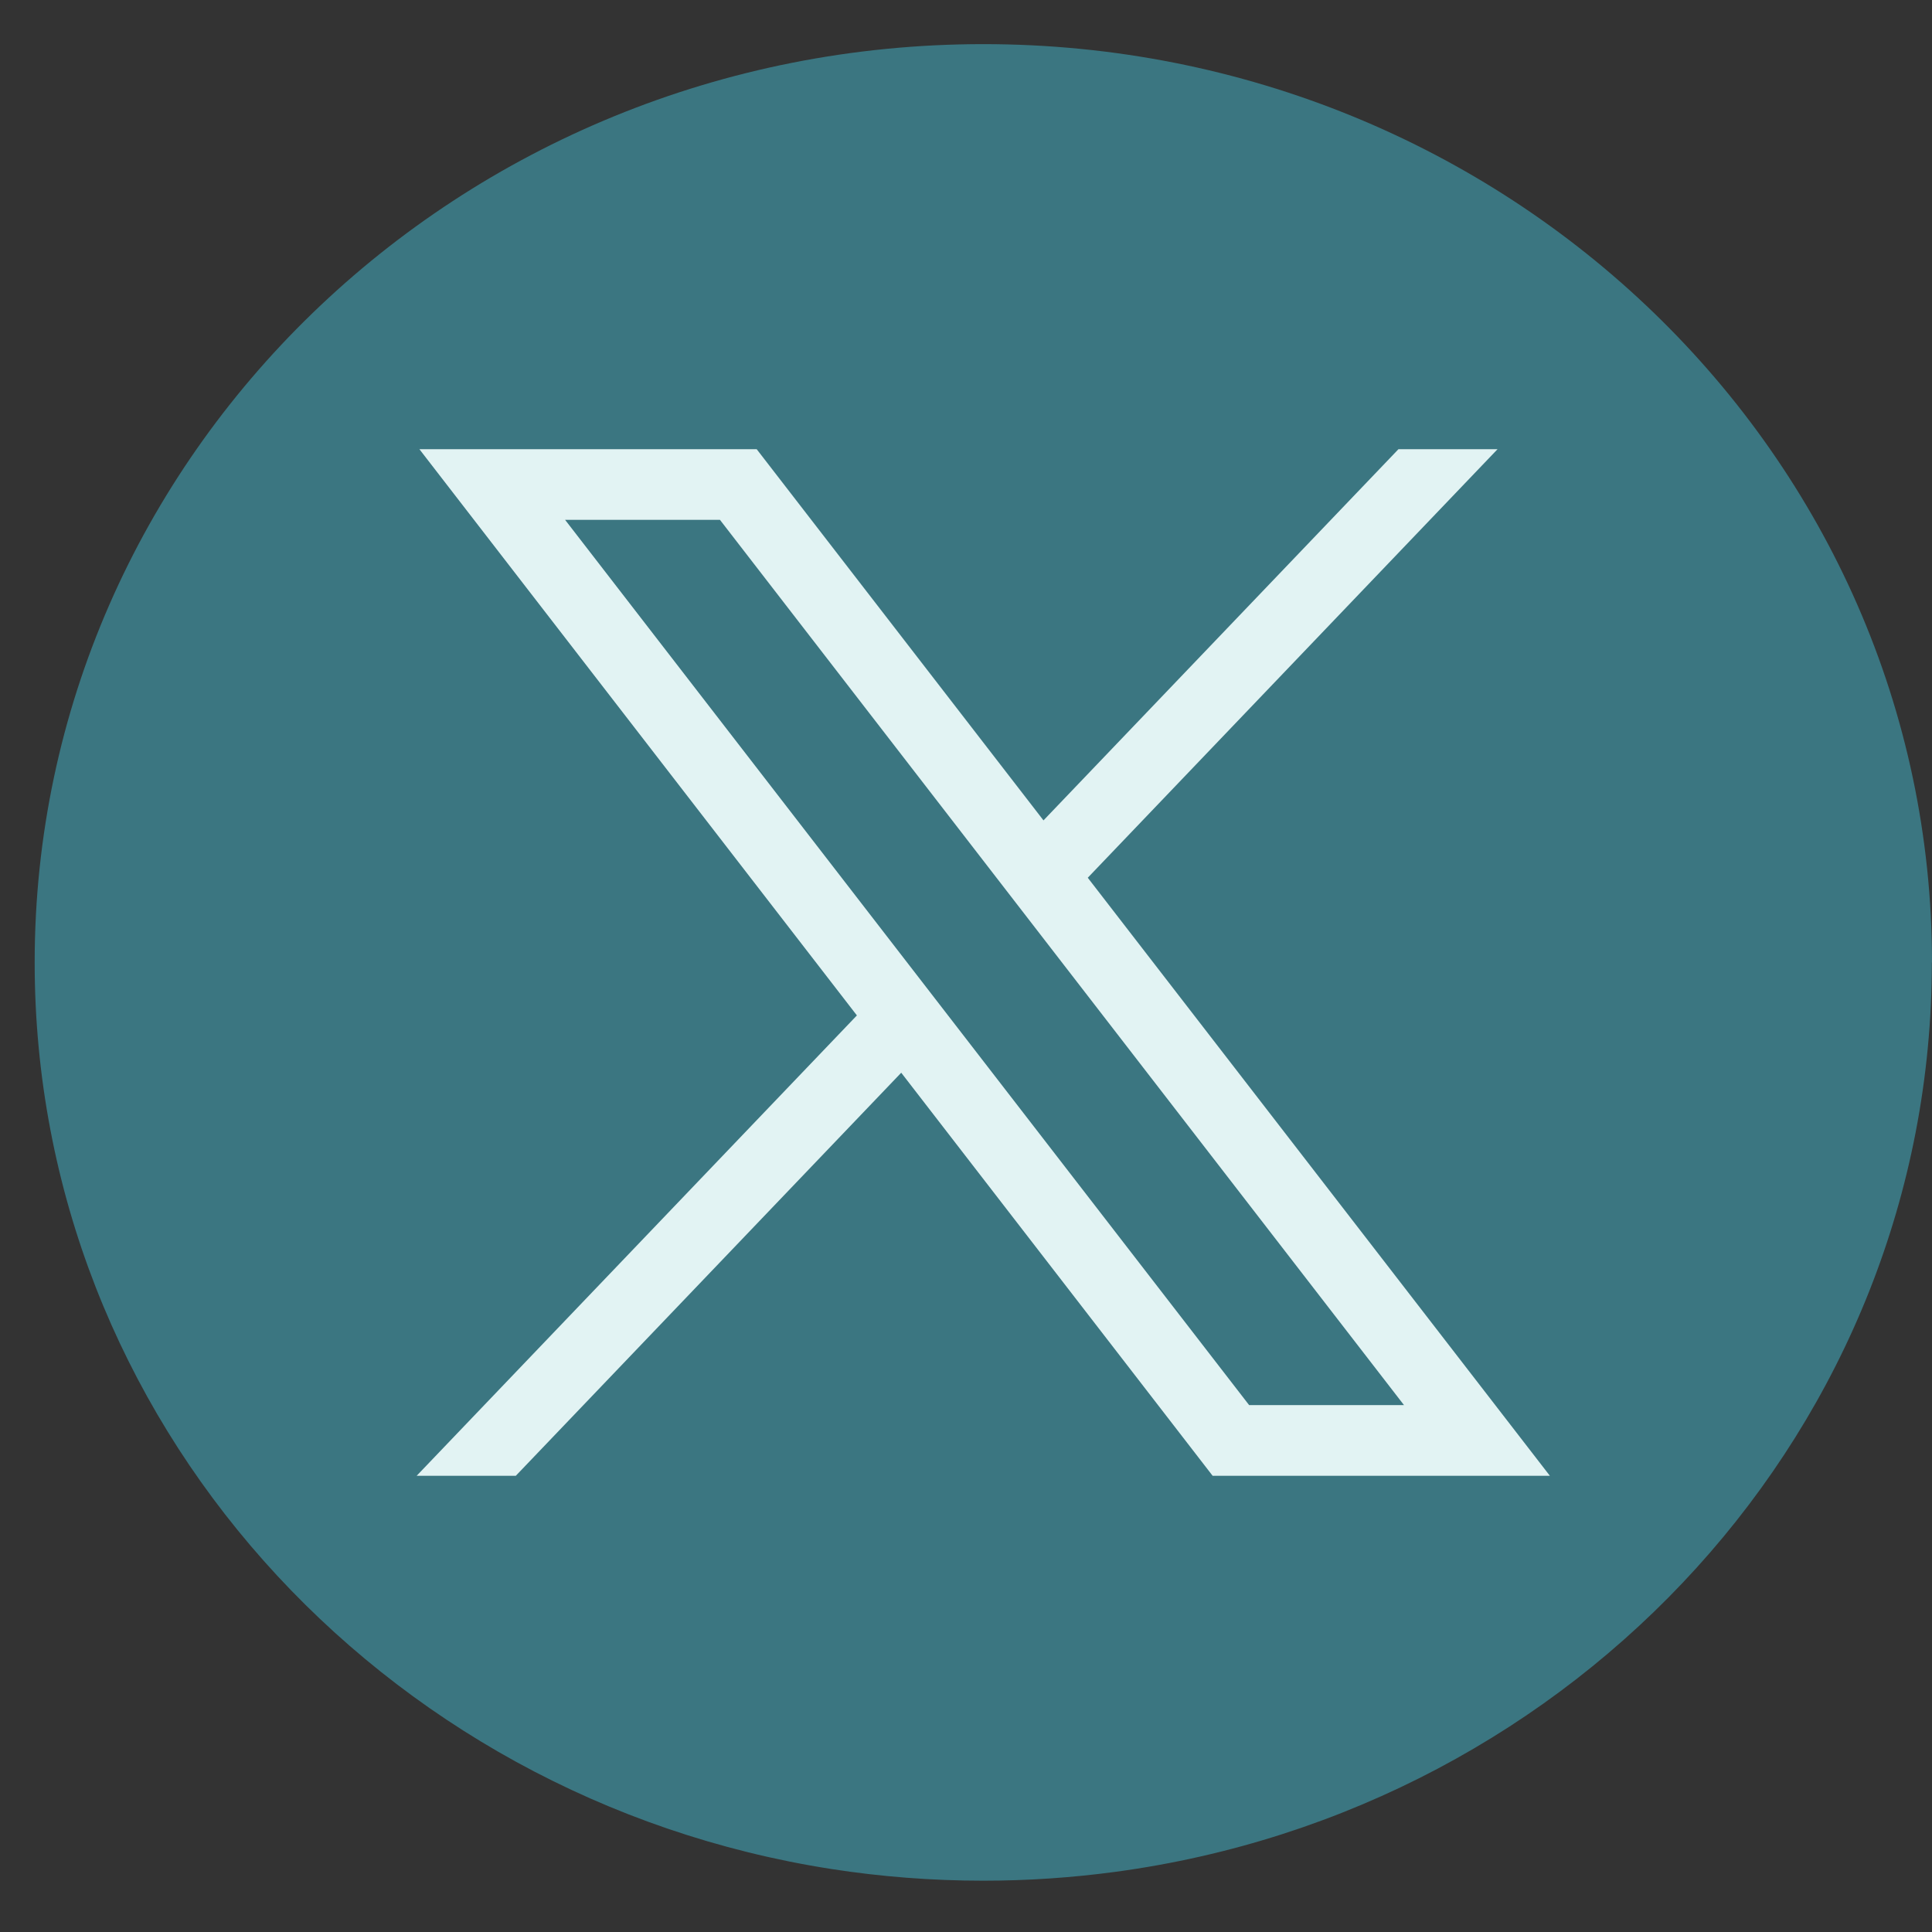 <svg xmlns="http://www.w3.org/2000/svg" width="38" height="38" viewBox="0 0 38 38" fill="none"><rect x="0" y="0" width="38" height="38" fill="#333333" stroke="none"/><path d="M37.997 18.93C37.997 28.052 31.012 35.594 21.937 36.817C21.089 36.931 20.221 36.991 19.34 36.991C18.323 36.991 17.324 36.912 16.351 36.761C7.467 35.376 0.682 27.919 0.682 18.93C0.682 8.955 9.036 0.868 19.341 0.868C29.646 0.868 38 8.955 38 18.93H37.997Z" fill="#3B7681"></path><path d="M8.249 8.835L16.854 19.972L8.195 29.027H10.145L17.726 21.099L23.851 29.027H30.484L21.395 17.264L29.455 8.835H27.506L20.524 16.136L14.883 8.835H8.25H8.249ZM11.115 10.225H14.161L27.615 27.637H24.569L11.115 10.225Z" fill="#E2F3F3"></path></svg>